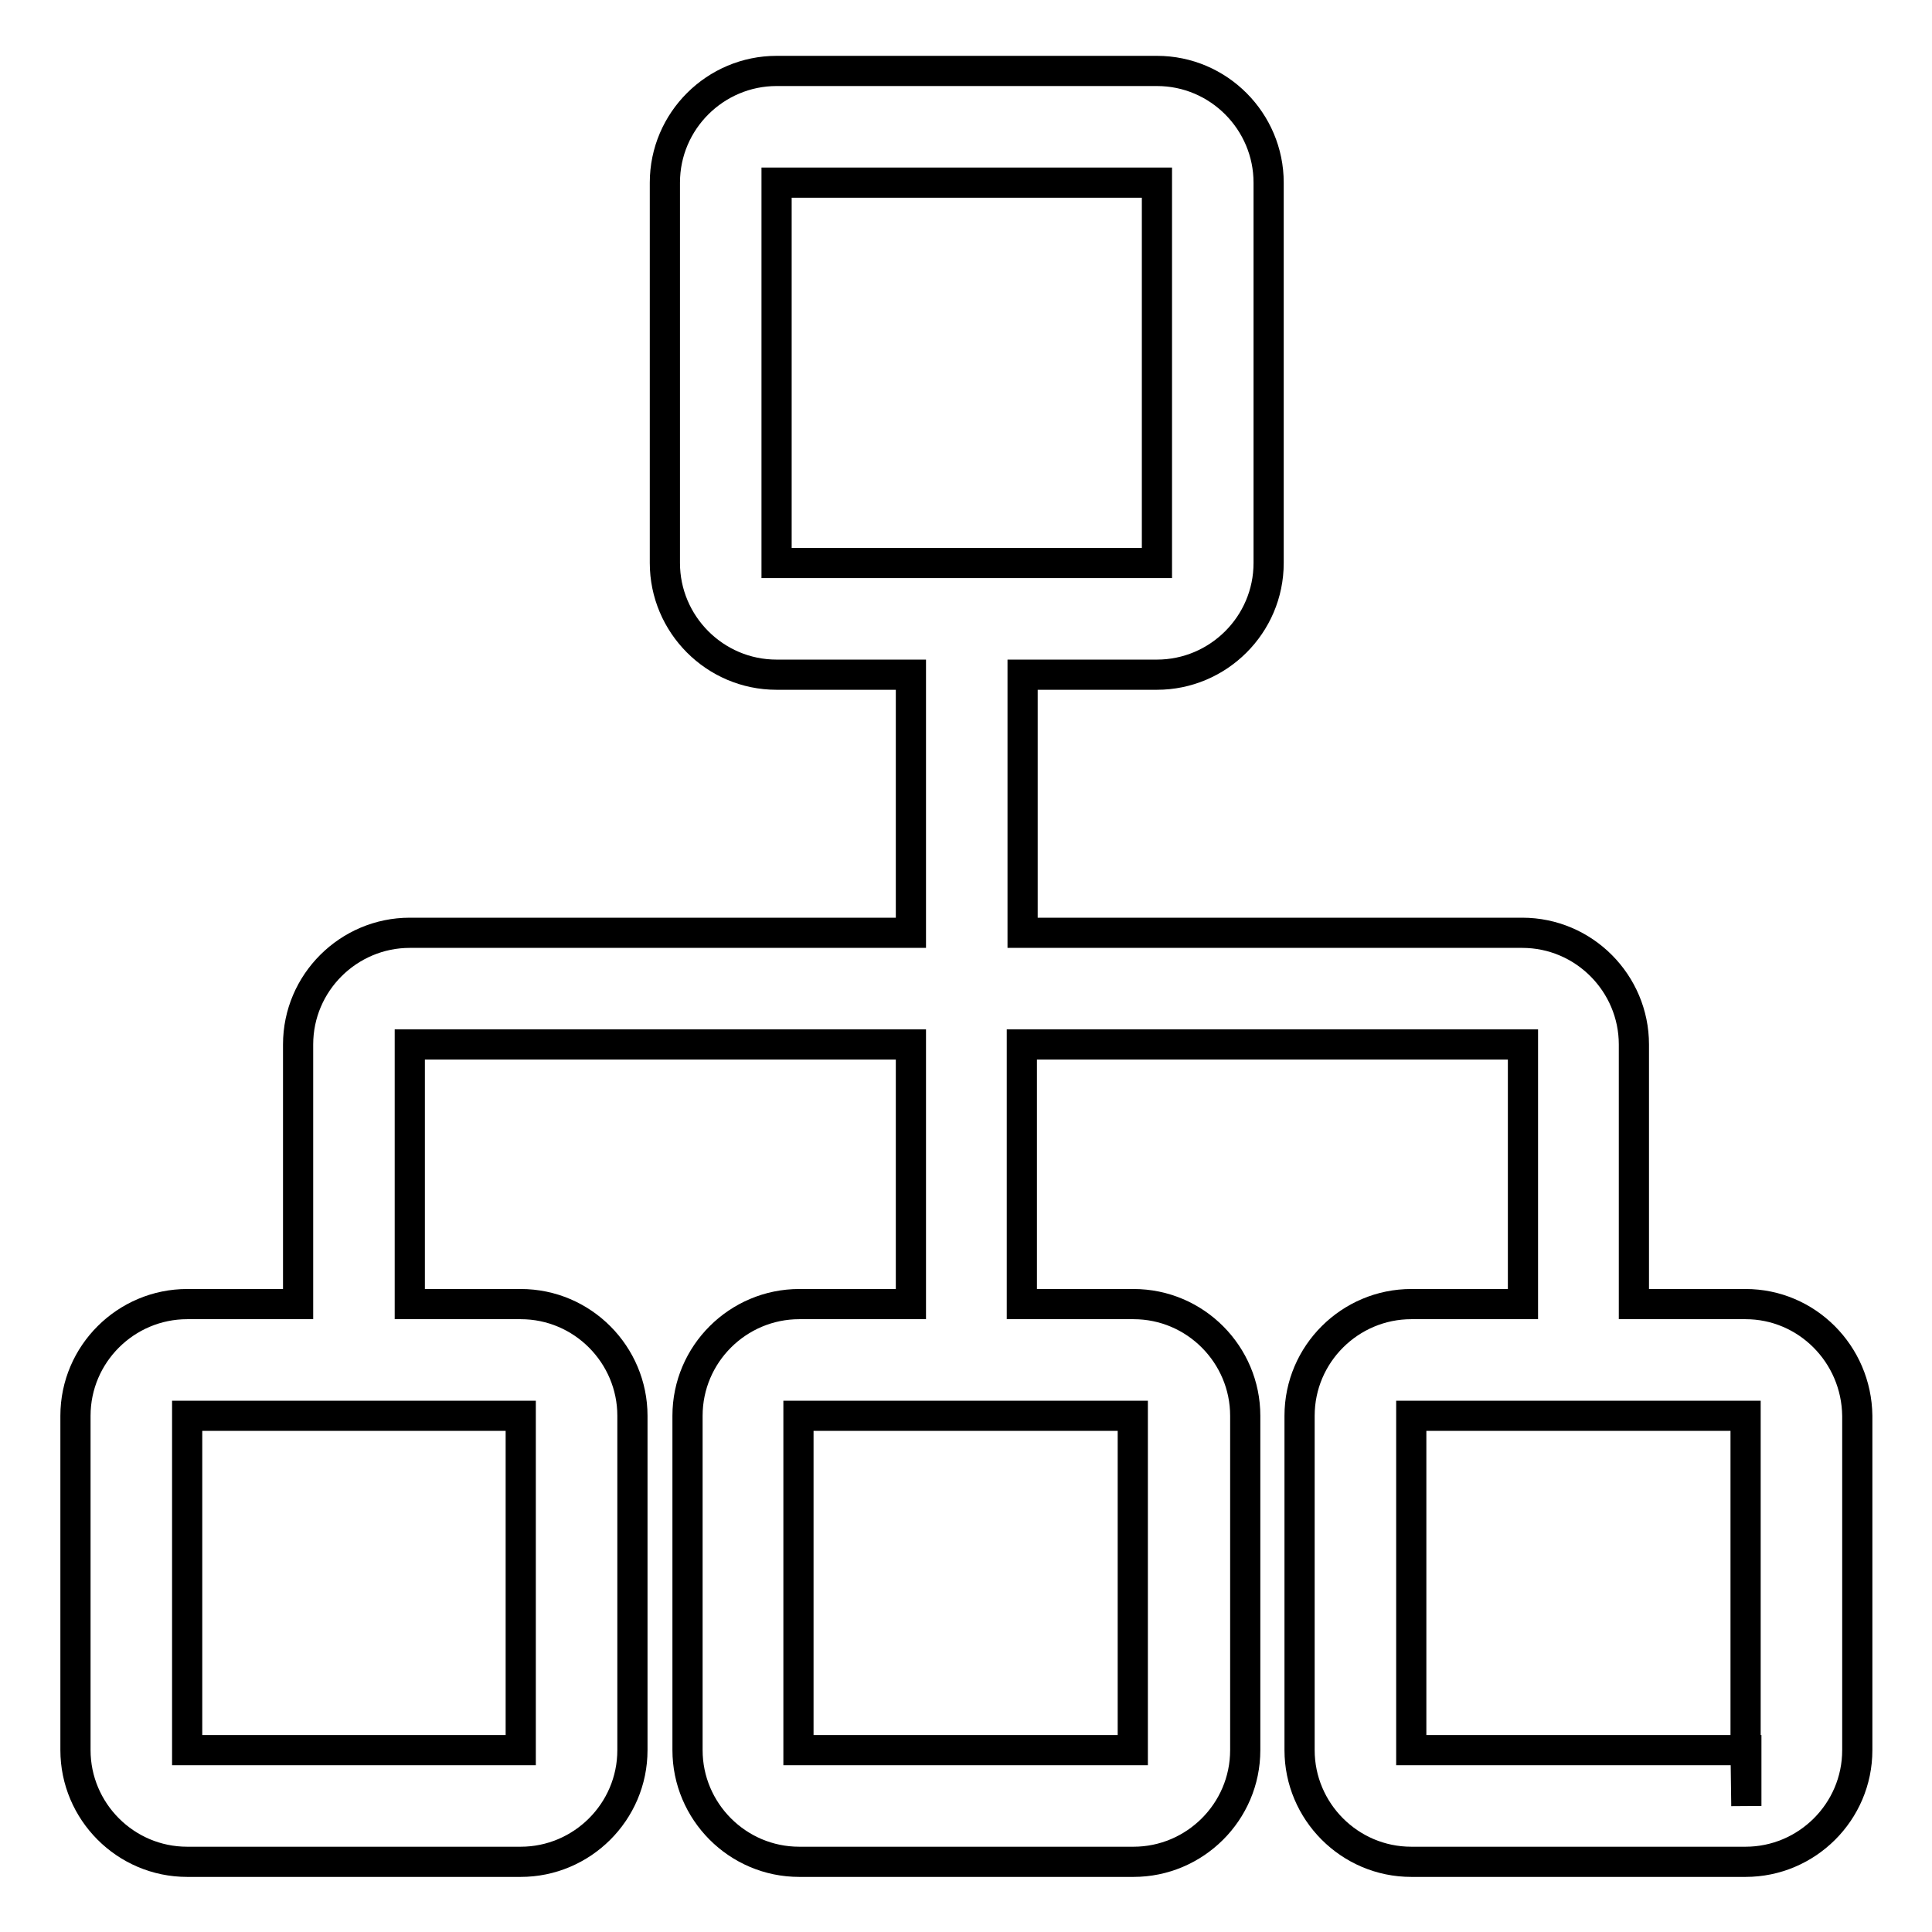 <?xml version="1.0" encoding="utf-8"?>
<!-- Svg Vector Icons : http://www.onlinewebfonts.com/icon -->
<!DOCTYPE svg PUBLIC "-//W3C//DTD SVG 1.1//EN" "http://www.w3.org/Graphics/SVG/1.1/DTD/svg11.dtd">
<svg version="1.1" xmlns="http://www.w3.org/2000/svg" xmlns:xlink="http://www.w3.org/1999/xlink" x="0px" y="0px" viewBox="0 0 256 256" enable-background="new 0 0 256 256" xml:space="preserve">
<g> <path stroke-width="4" fill-opacity="0" stroke="#000000"  d="M231.3,172.8h-14.8v-34.4c0-8.1-6.6-14.8-14.8-14.8h-66.2V89.4h17.8c8.1,0,14.8-6.6,14.8-14.8V24.2 c0-8.1-6.6-14.8-14.8-14.8h-50.4c-8.1,0-14.8,6.6-14.8,14.8v50.4c0,8.1,6.6,14.8,14.8,14.8h17.8v34.2H54.3 c-8.1,0-14.8,6.6-14.8,14.8v34.4H24.8c-8.1,0-14.8,6.6-14.8,14.8v44.3c0,8.1,6.6,14.8,14.8,14.8H69c8.1,0,14.8-6.6,14.8-14.8v-44.3 c0-8.1-6.6-14.8-14.8-14.8H54.3v-34.4h66.4v34.4h-14.8c-8.1,0-14.8,6.6-14.8,14.8v44.3c0,8.1,6.6,14.8,14.8,14.8h44.3 c8.1,0,14.8-6.6,14.8-14.8v-44.3c0-8.1-6.6-14.8-14.8-14.8h-14.8v-34.4h66.4v34.4H187c-8.1,0-14.8,6.6-14.8,14.8v44.3 c0,8.1,6.6,14.8,14.8,14.8h44.3c8.1,0,14.8-6.6,14.8-14.8v-44.3C246,179.4,239.4,172.8,231.3,172.8L231.3,172.8z M102.9,24.2h50.4 v50.4h-50.4V24.2z M69,231.9H24.8v-44.3H69V231.9L69,231.9z M150.1,231.9h-44.3v-44.3h44.3V231.9z M231.4,239.3v-7.4H187v-44.3 h44.3v44.3L231.4,239.3z"/></g>
</svg>